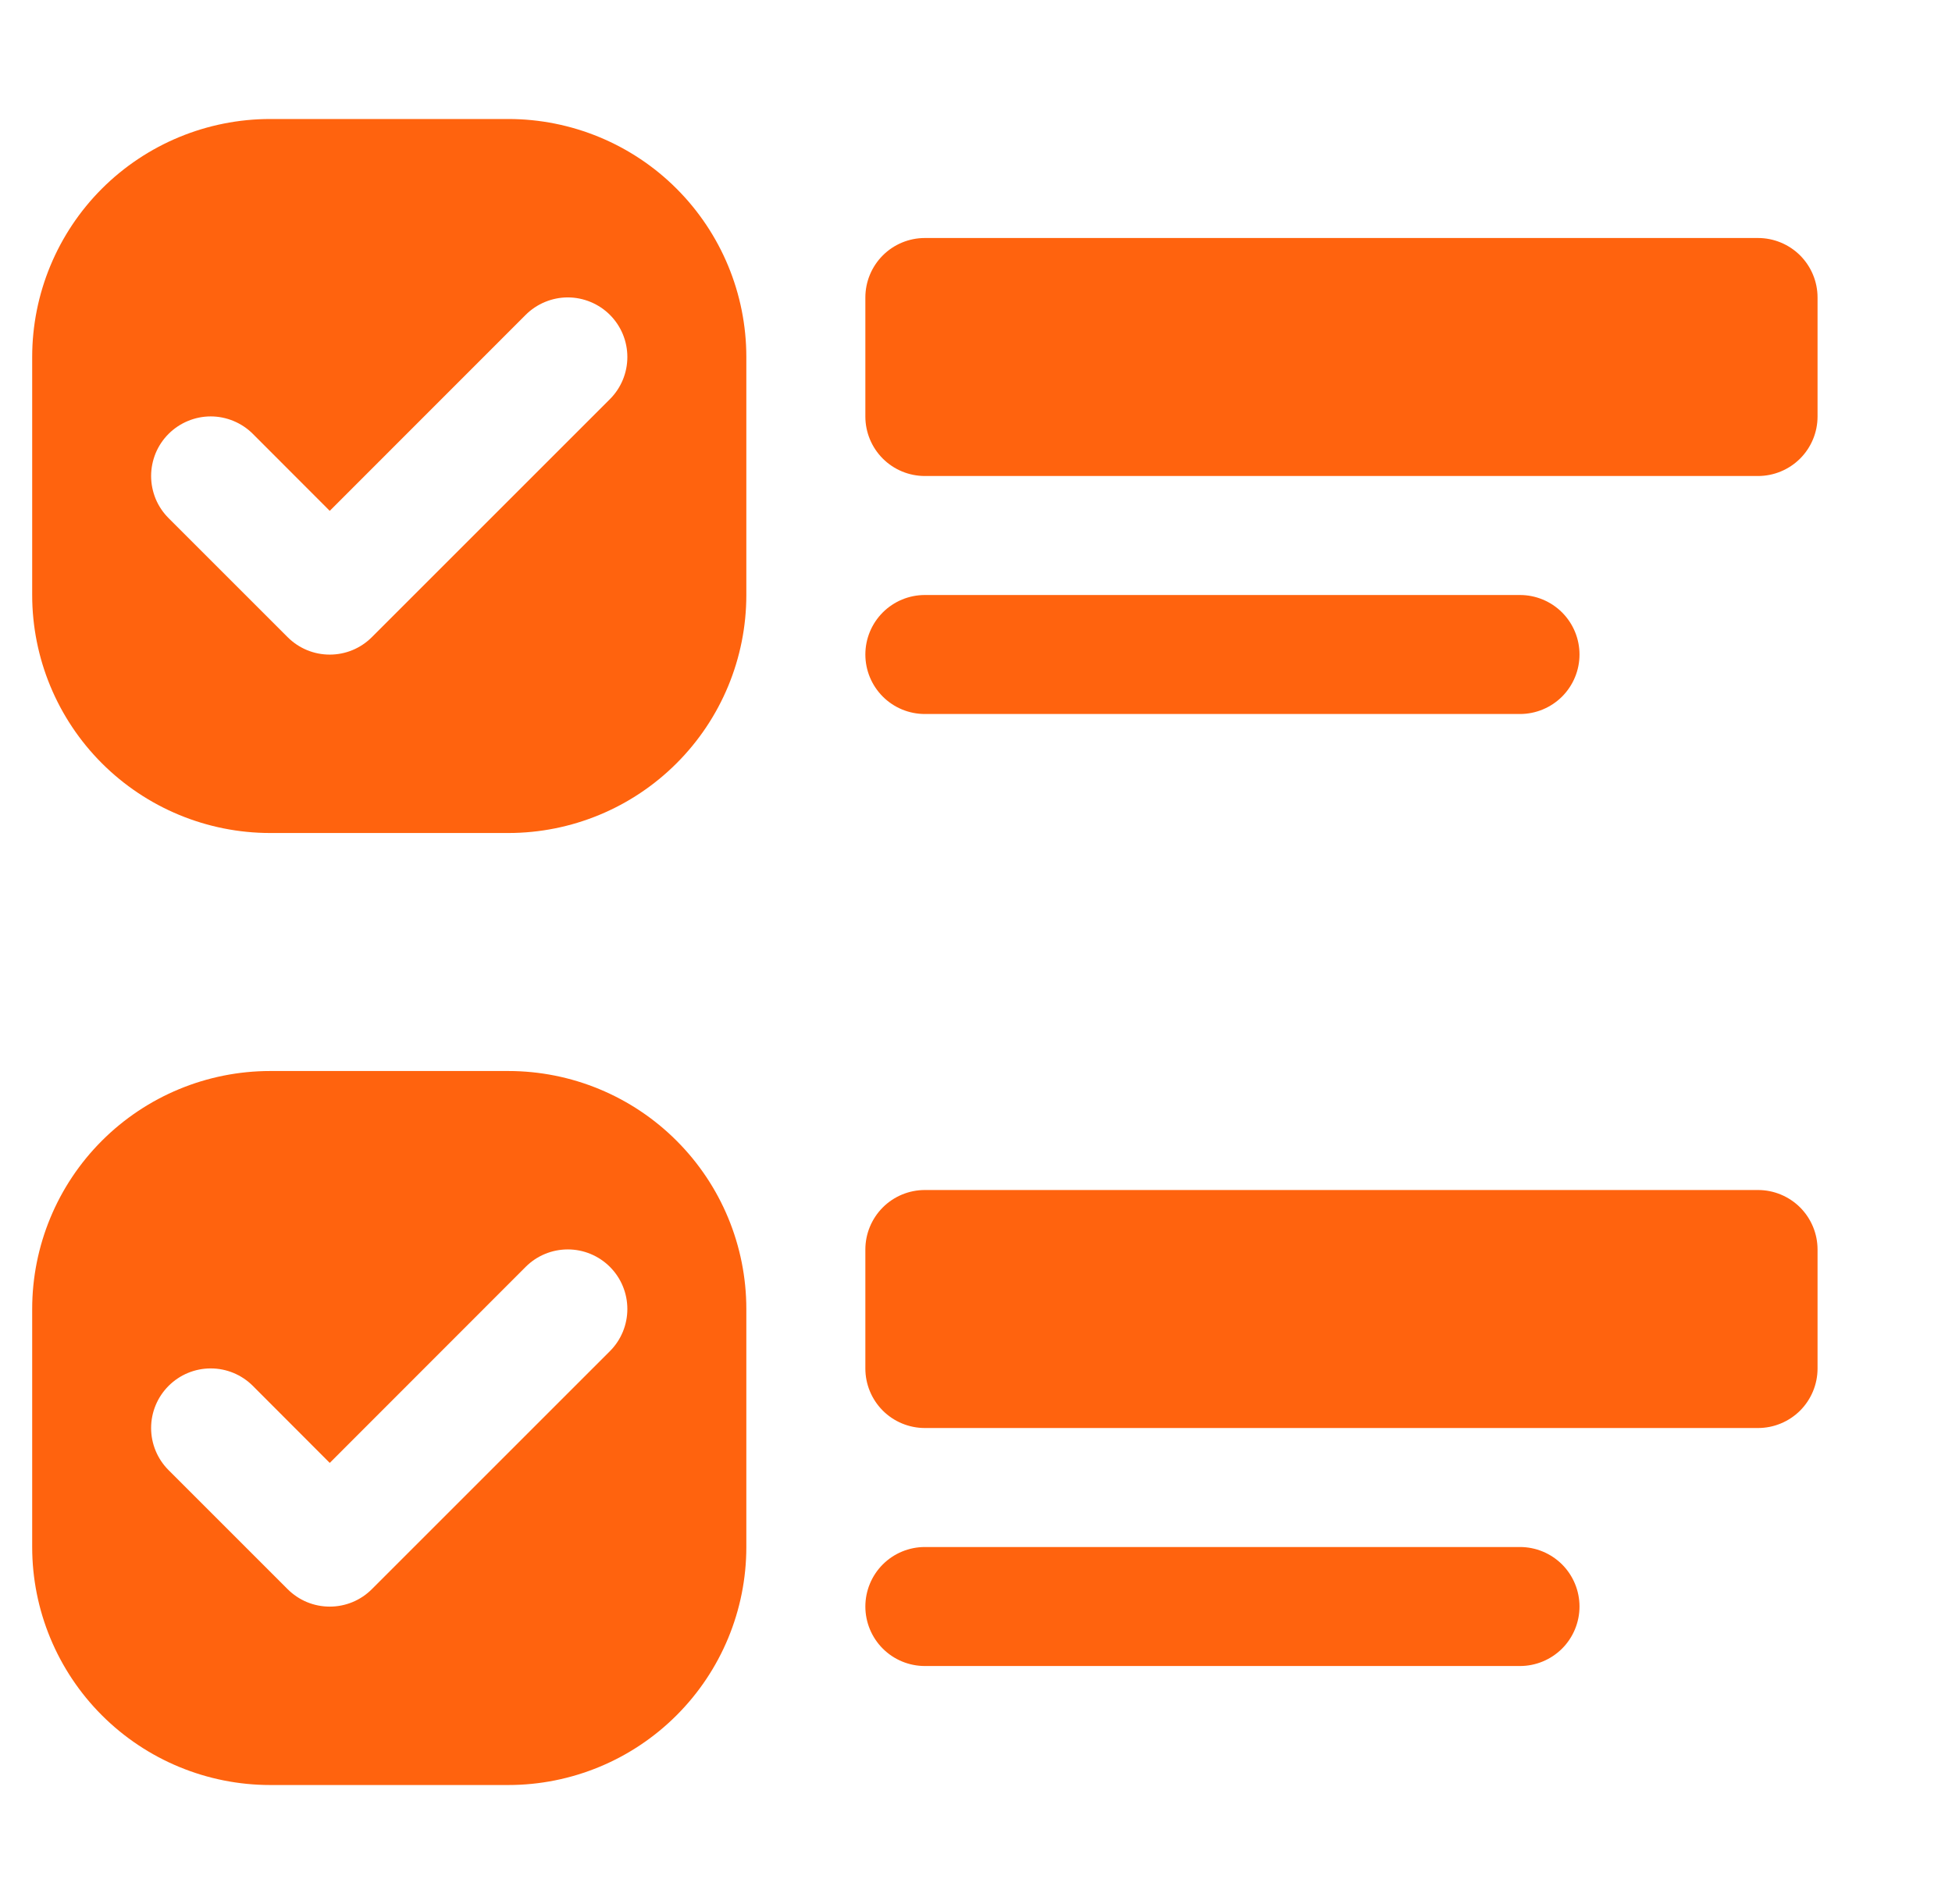 <svg xmlns="http://www.w3.org/2000/svg" width="41" height="40" viewBox="0 0 41 40" fill="none"><g clip-path="url(#clip0_538_7920)"><path d="M18.176 6.25C18.176 5.918 18.308 5.601 18.542 5.366C18.776 5.132 19.094 5 19.426 5H36.926C37.257 5 37.575 5.132 37.81 5.366C38.044 5.601 38.176 5.918 38.176 6.25V8.75C38.176 9.082 38.044 9.399 37.81 9.634C37.575 9.868 37.257 10 36.926 10H19.426C19.094 10 18.776 9.868 18.542 9.634C18.308 9.399 18.176 9.082 18.176 8.75V6.25ZM5.676 2.5C4.35 2.5 3.078 3.027 2.14 3.964C1.203 4.902 0.676 6.174 0.676 7.5L0.676 12.5C0.676 13.826 1.203 15.098 2.14 16.035C3.078 16.973 4.35 17.5 5.676 17.5H10.676C12.002 17.5 13.274 16.973 14.211 16.035C15.149 15.098 15.676 13.826 15.676 12.5V7.5C15.676 6.174 15.149 4.902 14.211 3.964C13.274 3.027 12.002 2.5 10.676 2.5H5.676ZM5.676 22.5C4.35 22.5 3.078 23.027 2.14 23.965C1.203 24.902 0.676 26.174 0.676 27.5L0.676 32.5C0.676 33.826 1.203 35.098 2.14 36.035C3.078 36.973 4.35 37.5 5.676 37.5H10.676C12.002 37.5 13.274 36.973 14.211 36.035C15.149 35.098 15.676 33.826 15.676 32.5V27.5C15.676 26.174 15.149 24.902 14.211 23.965C13.274 23.027 12.002 22.5 10.676 22.5H5.676ZM7.811 13.385C7.695 13.501 7.557 13.594 7.405 13.657C7.253 13.72 7.09 13.752 6.926 13.752C6.761 13.752 6.599 13.72 6.447 13.657C6.295 13.594 6.157 13.501 6.041 13.385L3.541 10.885C3.425 10.769 3.332 10.631 3.269 10.479C3.207 10.327 3.174 10.164 3.174 10C3.174 9.836 3.207 9.673 3.269 9.521C3.332 9.369 3.425 9.231 3.541 9.115C3.657 8.999 3.795 8.907 3.947 8.844C4.099 8.781 4.261 8.748 4.426 8.748C4.59 8.748 4.753 8.781 4.905 8.844C5.057 8.907 5.195 8.999 5.311 9.115L6.926 10.732L11.041 6.615C11.157 6.499 11.295 6.407 11.447 6.344C11.599 6.281 11.761 6.248 11.926 6.248C12.09 6.248 12.253 6.281 12.405 6.344C12.557 6.407 12.695 6.499 12.811 6.615C12.927 6.731 13.019 6.869 13.082 7.021C13.145 7.173 13.177 7.336 13.177 7.5C13.177 7.664 13.145 7.827 13.082 7.979C13.019 8.131 12.927 8.269 12.811 8.385L7.811 13.385ZM7.811 33.385C7.695 33.501 7.557 33.594 7.405 33.657C7.253 33.72 7.09 33.752 6.926 33.752C6.761 33.752 6.599 33.72 6.447 33.657C6.295 33.594 6.157 33.501 6.041 33.385L3.541 30.885C3.306 30.65 3.174 30.332 3.174 30C3.174 29.668 3.306 29.35 3.541 29.115C3.776 28.88 4.094 28.748 4.426 28.748C4.758 28.748 5.076 28.88 5.311 29.115L6.926 30.733L11.041 26.615C11.275 26.38 11.594 26.248 11.926 26.248C12.258 26.248 12.576 26.38 12.811 26.615C13.046 26.85 13.177 27.168 13.177 27.5C13.177 27.832 13.046 28.15 12.811 28.385L7.811 33.385ZM18.176 26.25C18.176 25.919 18.308 25.601 18.542 25.366C18.776 25.132 19.094 25 19.426 25H36.926C37.257 25 37.575 25.132 37.81 25.366C38.044 25.601 38.176 25.919 38.176 26.25V28.75C38.176 29.081 38.044 29.399 37.81 29.634C37.575 29.868 37.257 30 36.926 30H19.426C19.094 30 18.776 29.868 18.542 29.634C18.308 29.399 18.176 29.081 18.176 28.75V26.25ZM18.176 13.75C18.176 13.418 18.308 13.101 18.542 12.866C18.776 12.632 19.094 12.5 19.426 12.5H31.926C32.257 12.5 32.575 12.632 32.81 12.866C33.044 13.101 33.176 13.418 33.176 13.75C33.176 14.082 33.044 14.399 32.81 14.634C32.575 14.868 32.257 15 31.926 15H19.426C19.094 15 18.776 14.868 18.542 14.634C18.308 14.399 18.176 14.082 18.176 13.75ZM18.176 33.75C18.176 33.419 18.308 33.1 18.542 32.866C18.776 32.632 19.094 32.5 19.426 32.5H31.926C32.257 32.5 32.575 32.632 32.81 32.866C33.044 33.1 33.176 33.419 33.176 33.75C33.176 34.081 33.044 34.4 32.81 34.634C32.575 34.868 32.257 35 31.926 35H19.426C19.094 35 18.776 34.868 18.542 34.634C18.308 34.4 18.176 34.081 18.176 33.75Z" fill="#FF630E"></path></g><defs><clipPath id="clip0_538_7920"><rect width="40" height="40" fill="white" transform="translate(0.676)"></rect></clipPath></defs></svg>